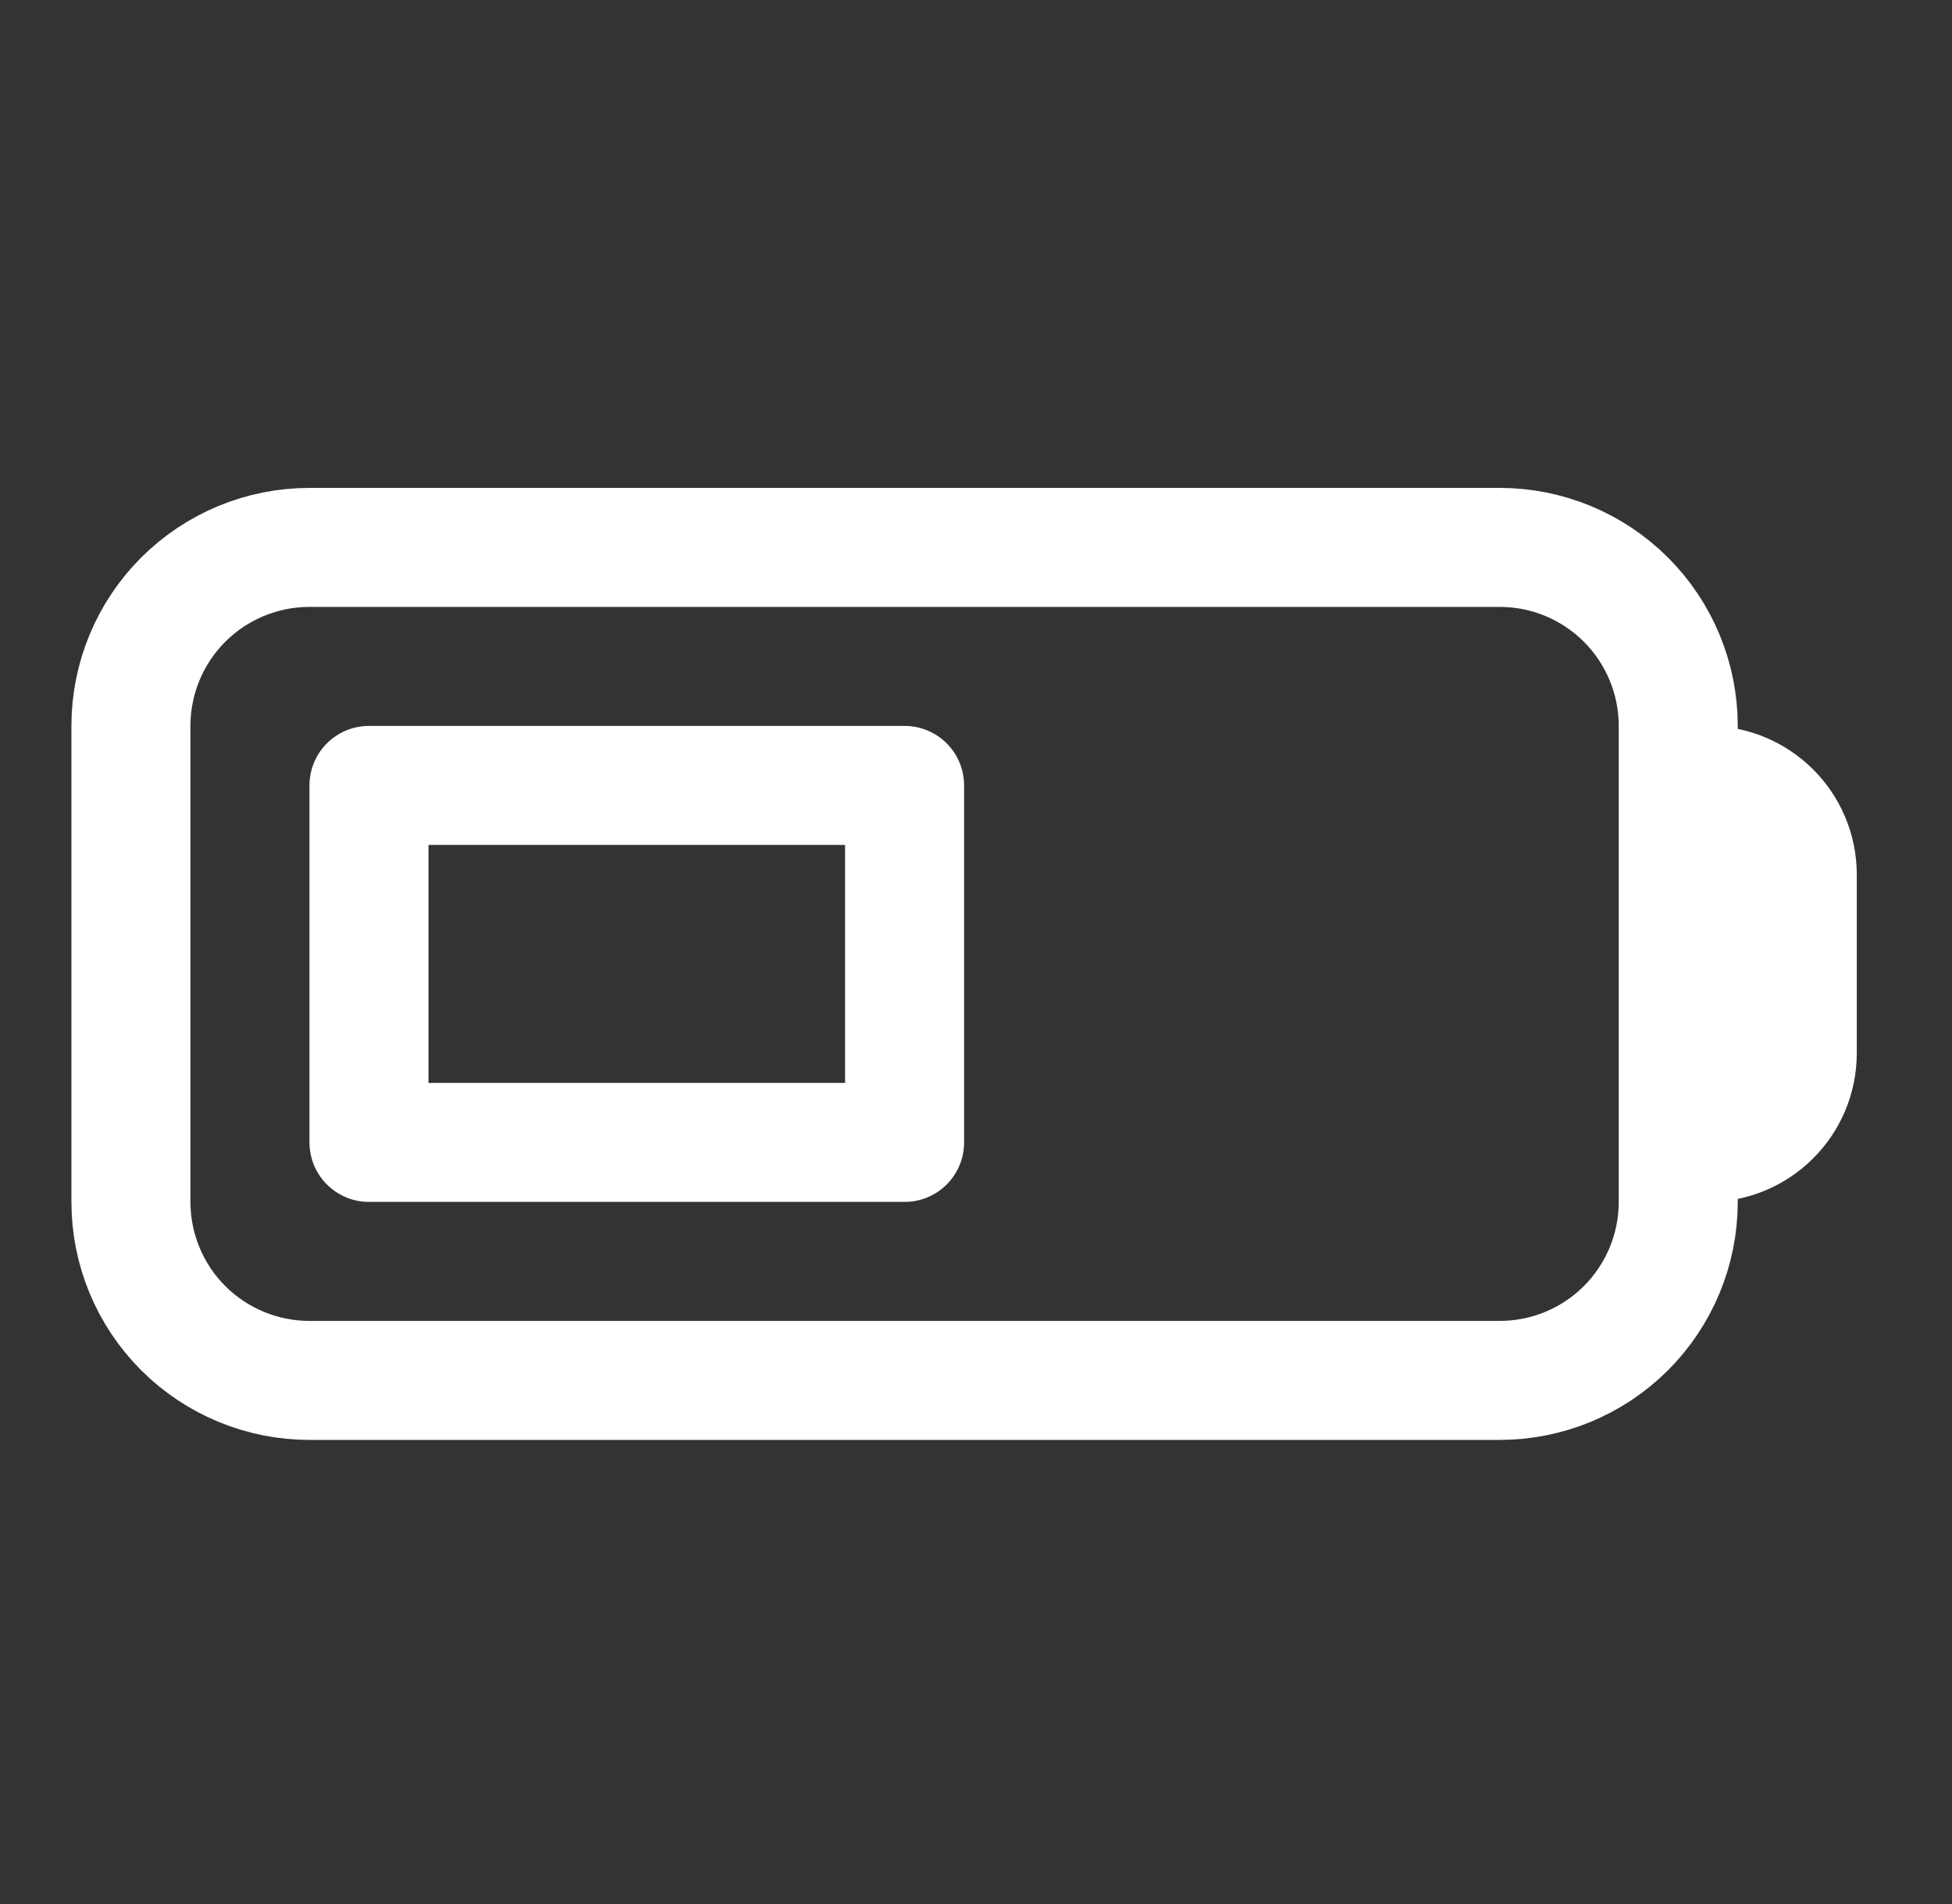<svg xmlns="http://www.w3.org/2000/svg" width="41" height="40" viewBox="0 0 41 40" fill="none"><rect x="0" y="0" width="41" height="40" fill="#333333" stroke="none"/><path d="M35.25 16.5H35.875C36.91 16.5 37.75 17.34 37.75 18.375V22.125C37.75 23.16 36.91 24 35.875 24H35.25M7.75 16.5H19V24H7.75V16.5ZM6.5 29H31.5C32.495 29 33.448 28.605 34.152 27.902C34.855 27.198 35.25 26.245 35.25 25.25V15.25C35.25 14.255 34.855 13.302 34.152 12.598C33.448 11.895 32.495 11.5 31.5 11.5H6.5C5.505 11.5 4.552 11.895 3.848 12.598C3.145 13.302 2.75 14.255 2.75 15.25V25.25C2.75 26.245 3.145 27.198 3.848 27.902C4.552 28.605 5.505 29 6.5 29Z" stroke="white" stroke-width="2.5" stroke-linecap="round" stroke-linejoin="round"></path></svg>